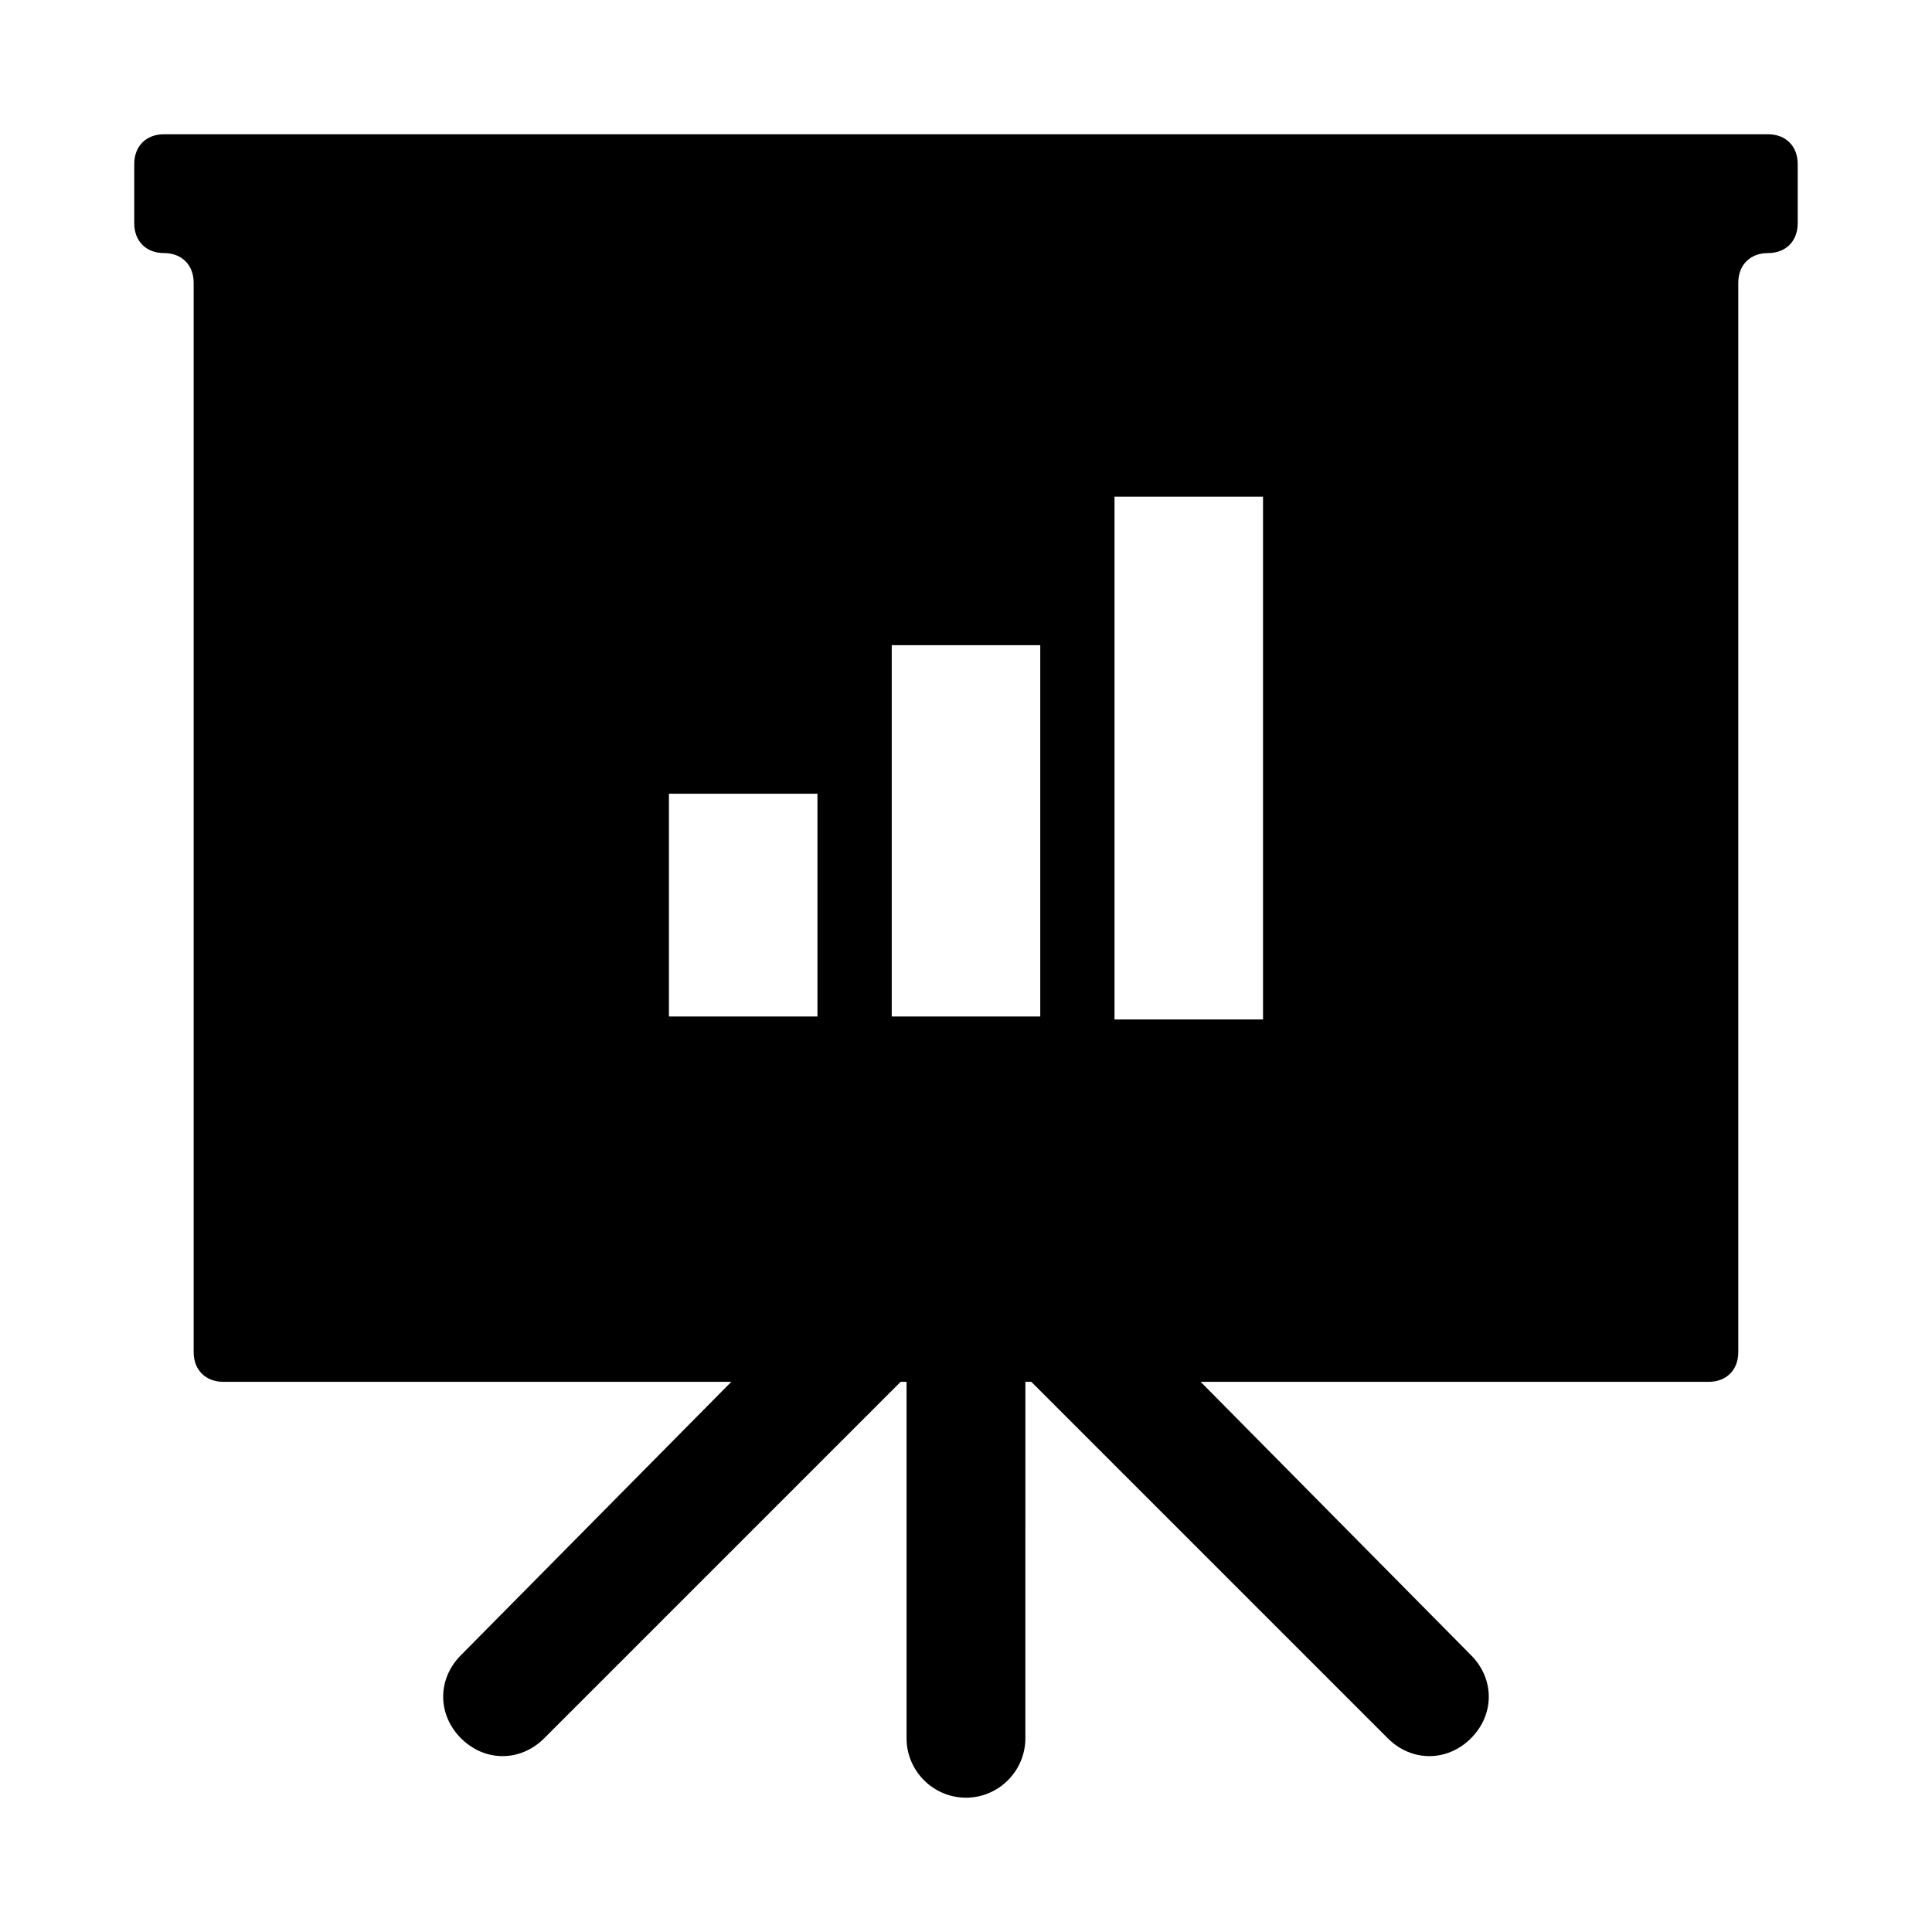 <?xml version="1.0" encoding="UTF-8"?>
<!-- The Best Svg Icon site in the world: iconSvg.co, Visit us! https://iconsvg.co -->
<svg fill="#000000" width="800px" height="800px" version="1.1" viewBox="144 144 512 512" xmlns="http://www.w3.org/2000/svg">
 <path d="m612.54 179.58h-425.09c-4.723 0-7.871 3.148-7.871 7.871v15.742c0 4.723 3.148 7.871 7.871 7.871s7.871 3.148 7.871 7.871v283.39c0 4.723 3.148 7.871 7.871 7.871h134.61l-71.633 72.426c-6.297 6.297-6.297 15.742 0 22.043 6.297 6.297 15.742 6.297 22.043 0l94.465-94.465h1.57v94.465c0 8.66 7.086 15.742 15.742 15.742 8.66 0 15.742-7.086 15.742-15.742l0.004-94.465h1.574l94.465 94.465c6.297 6.297 15.742 6.297 22.043 0 6.297-6.297 6.297-15.742 0-22.043l-71.637-72.422h134.61c4.723 0 7.871-3.148 7.871-7.871v-283.39c0-4.723 3.148-7.871 7.871-7.871 4.723 0 7.871-3.148 7.871-7.871v-15.746c0-4.723-3.148-7.871-7.871-7.871zm-232.22 135.4h39.359v98.398h-39.359zm-59.043 39.359h39.359v59.039h-39.359zm157.44 59.828h-39.359v-138.55h39.359z"/>
</svg>